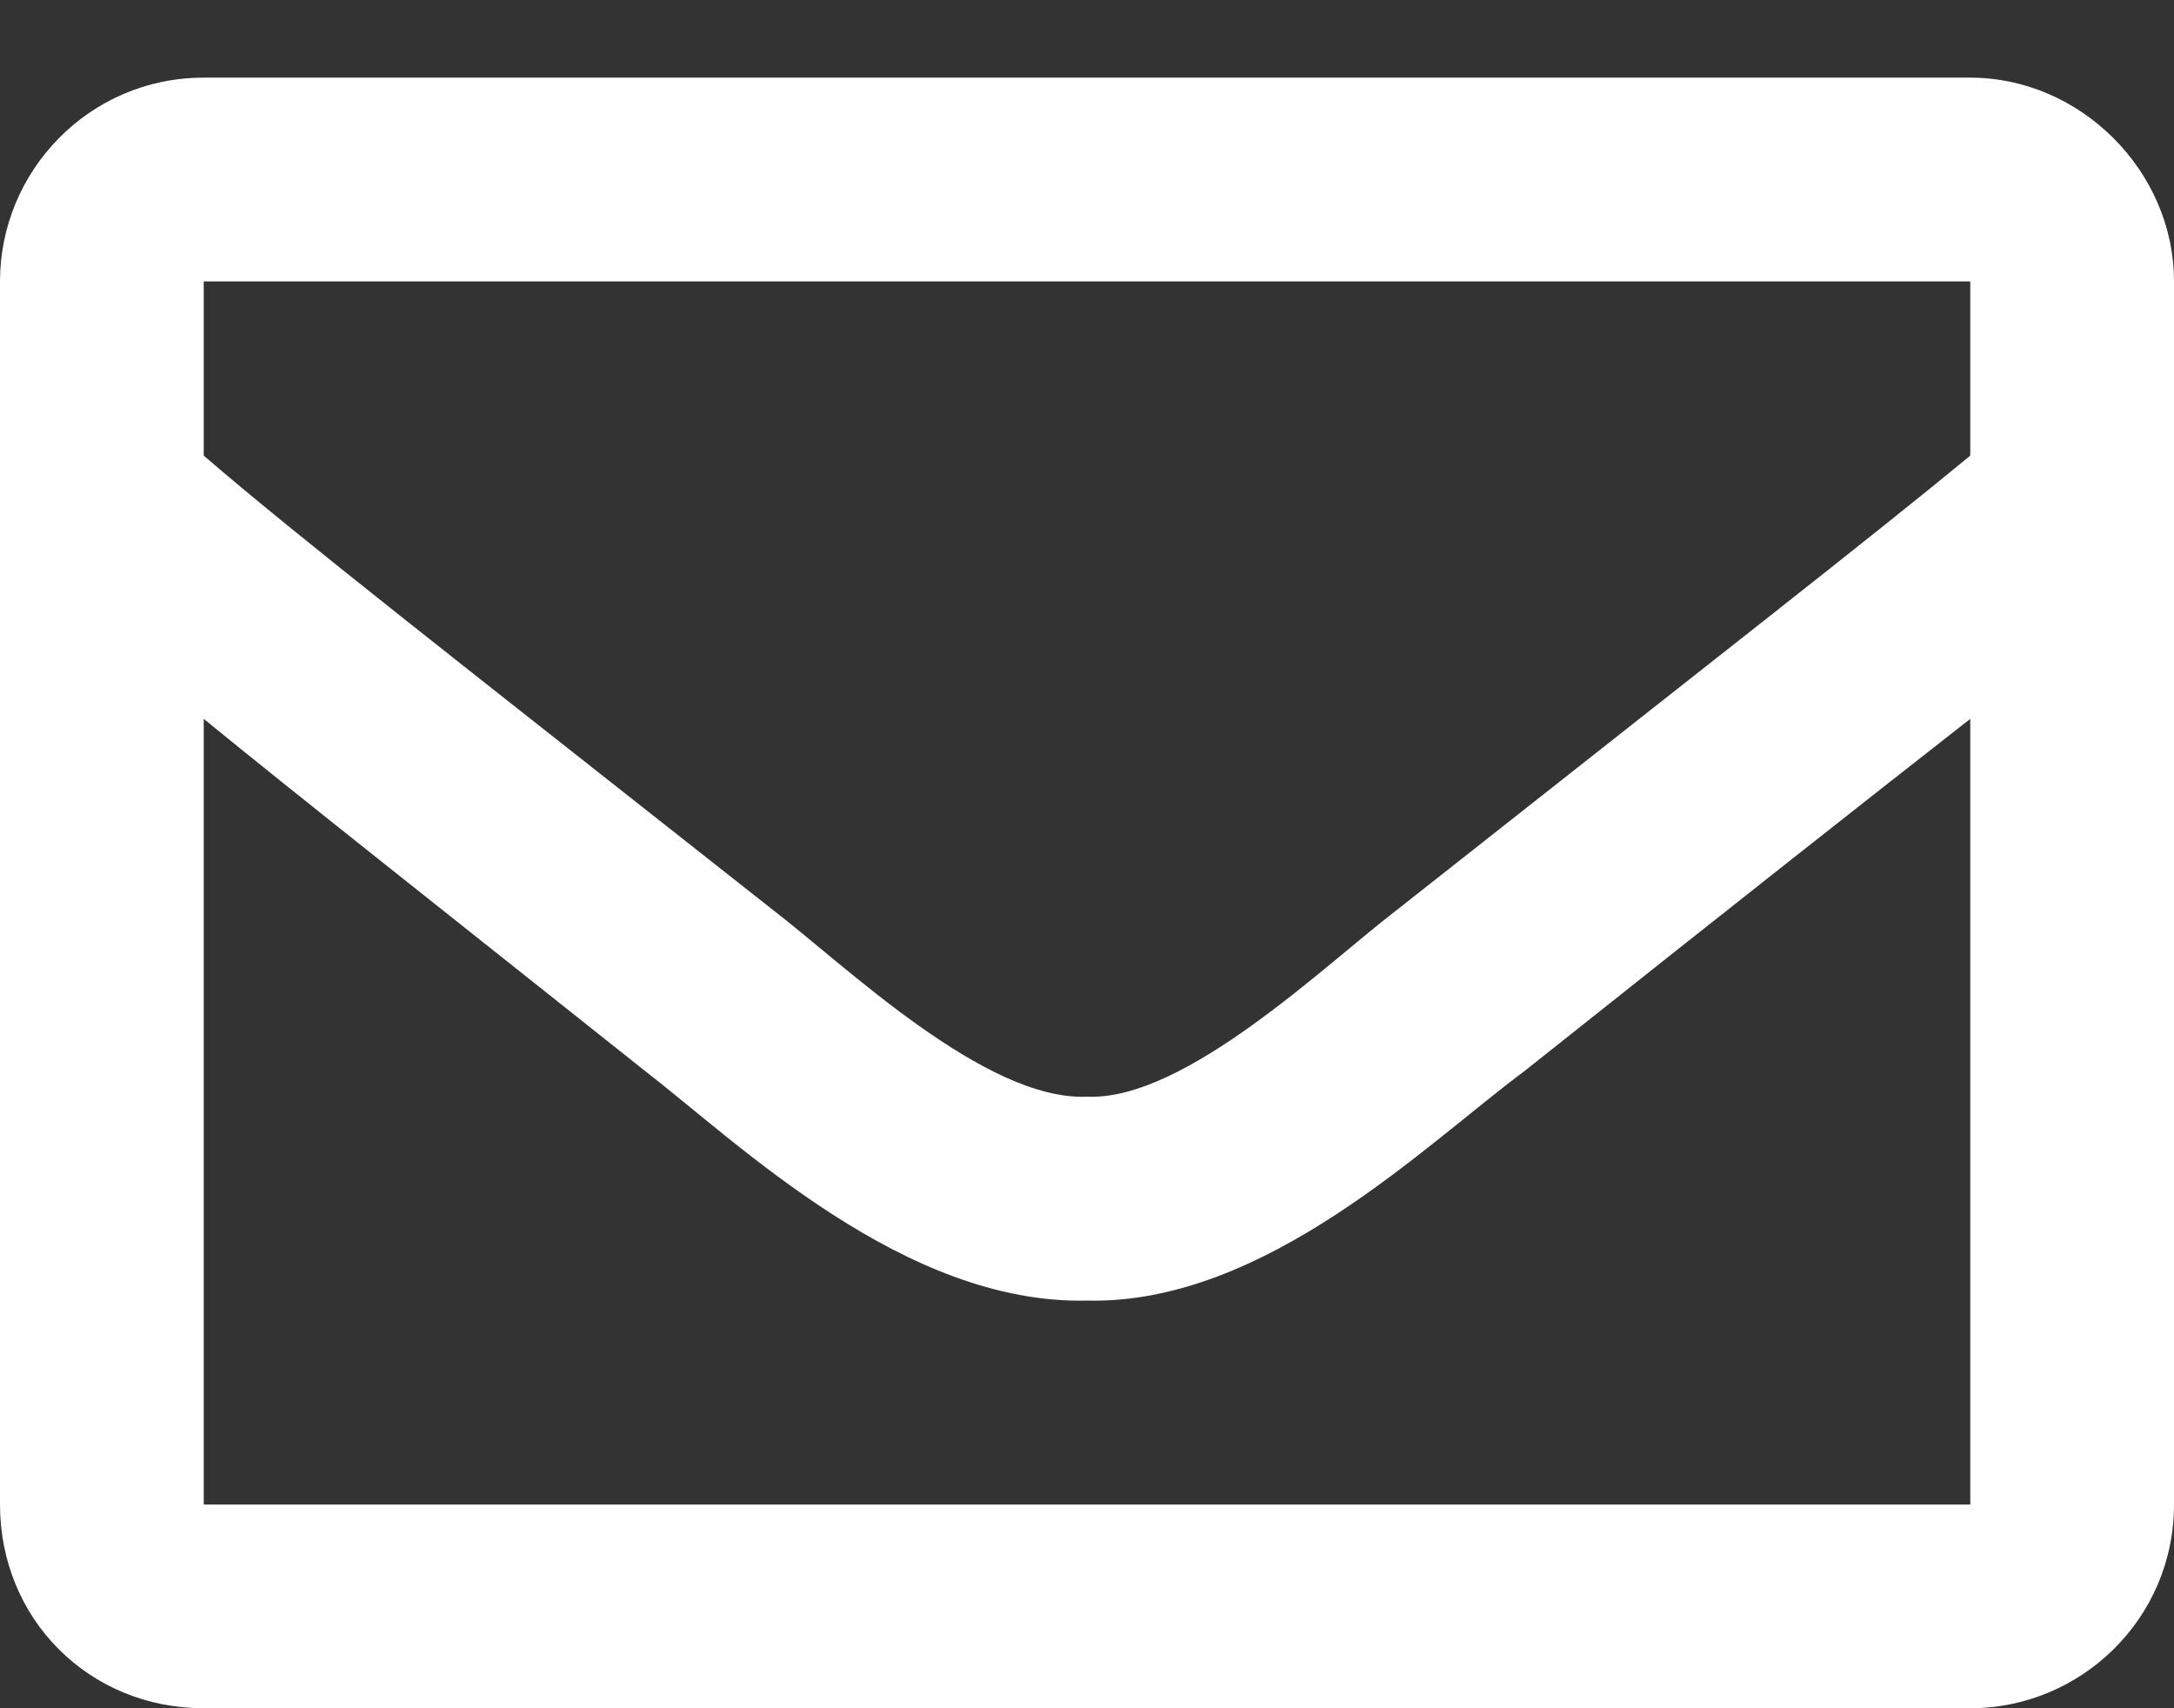 <svg width="14" height="11" viewBox="0 0 14 11" fill="none" xmlns="http://www.w3.org/2000/svg">
<rect x="0" y="0" width="14" height="11" fill="#333333" stroke="none"/>
<path d="M12.688 0.5H1.312C0.574 0.5 0 1.102 0 1.812V9.688C0 10.426 0.574 11 1.312 11H12.688C13.398 11 14 10.426 14 9.688V1.812C14 1.102 13.398 0.5 12.688 0.5ZM12.688 1.812V2.934C12.059 3.453 11.074 4.219 8.996 5.859C8.531 6.215 7.629 7.09 7 7.062C6.344 7.09 5.441 6.215 4.977 5.859C2.898 4.219 1.914 3.453 1.312 2.934V1.812H12.688ZM1.312 9.688V4.629C1.914 5.121 2.816 5.832 4.156 6.898C4.758 7.363 5.824 8.402 7 8.375C8.148 8.402 9.188 7.363 9.816 6.898C11.156 5.832 12.059 5.121 12.688 4.629V9.688H1.312Z" fill="white"/>
</svg>
